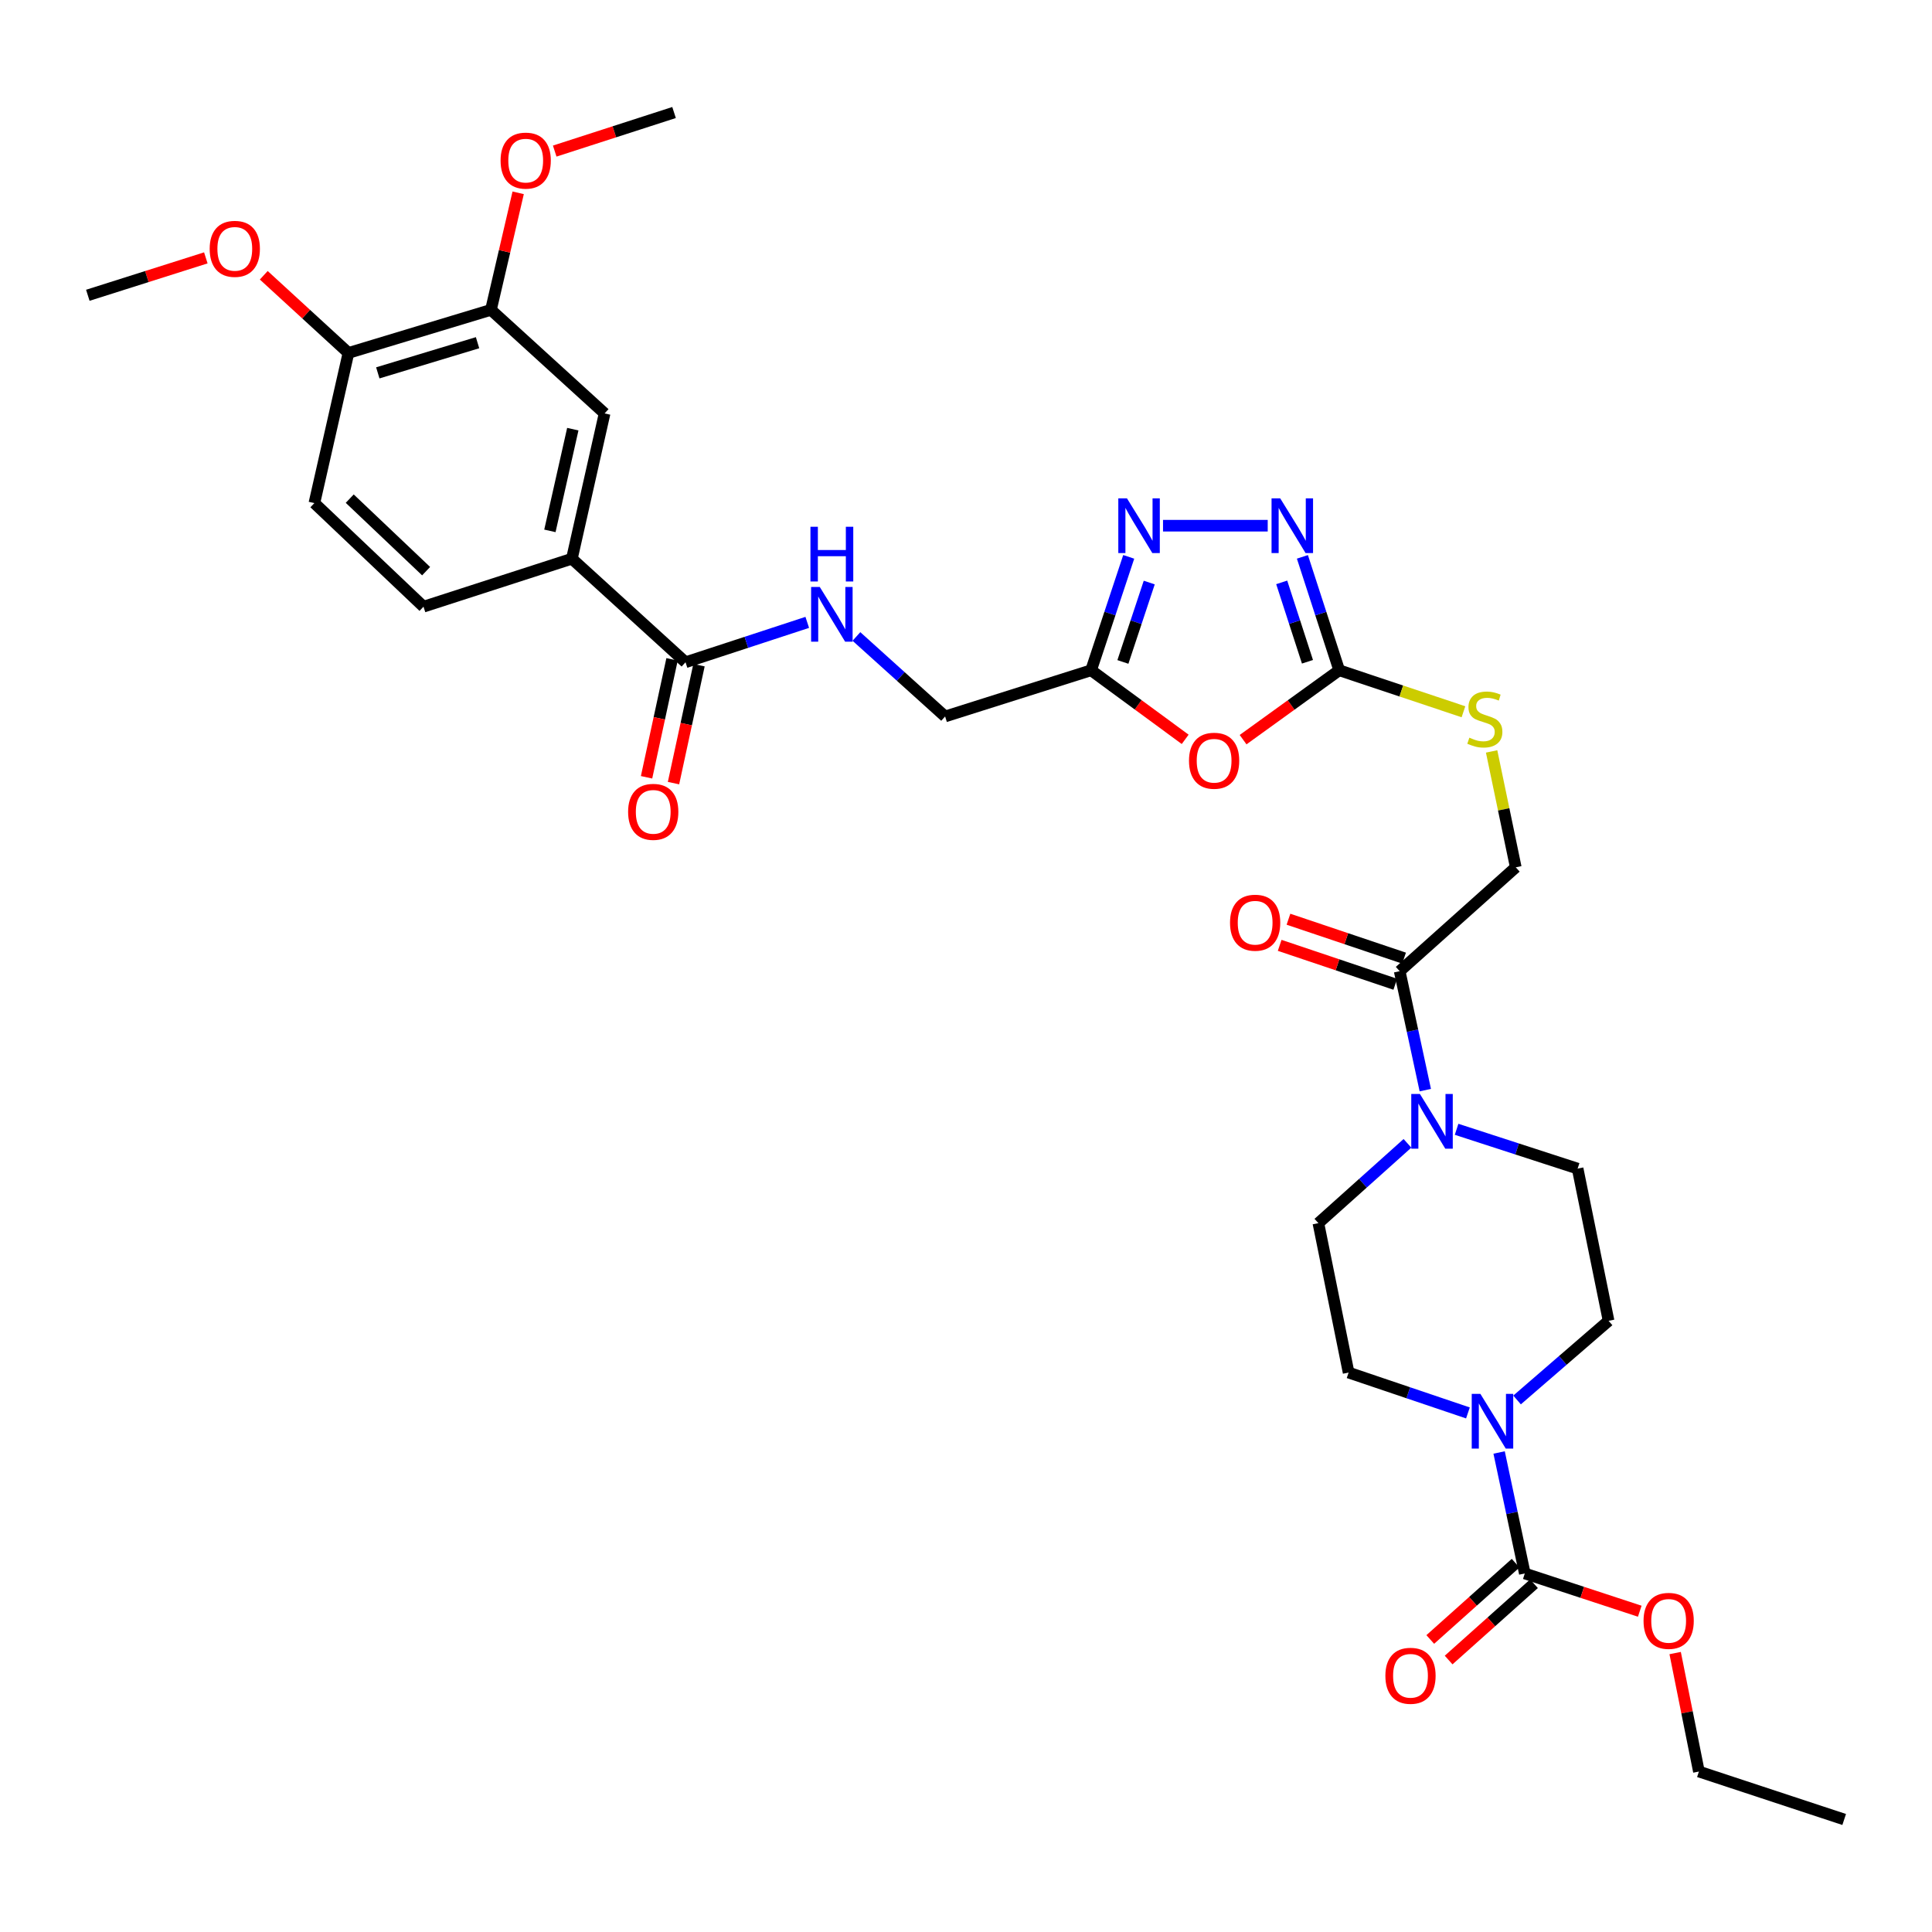 <?xml version='1.0' encoding='iso-8859-1'?>
<svg version='1.1' baseProfile='full'
              xmlns='http://www.w3.org/2000/svg'
                      xmlns:rdkit='http://www.rdkit.org/xml'
                      xmlns:xlink='http://www.w3.org/1999/xlink'
                  xml:space='preserve'
width='1000px' height='1000px' viewBox='0 0 1000 1000'>
<!-- END OF HEADER -->
<rect style='opacity:1.0;fill:#FFFFFF;stroke:none' width='1000' height='1000' x='0' y='0'> </rect>
<path class='bond-0' d='M 643.42,382.849 L 668.296,364.89' style='fill:none;fill-rule:evenodd;stroke:#FF0000;stroke-width:6px;stroke-linecap:butt;stroke-linejoin:miter;stroke-opacity:1' />
<path class='bond-0' d='M 668.296,364.89 L 693.171,346.931' style='fill:none;fill-rule:evenodd;stroke:#000000;stroke-width:6px;stroke-linecap:butt;stroke-linejoin:miter;stroke-opacity:1' />
<path class='bond-3' d='M 613.449,382.683 L 589.098,364.807' style='fill:none;fill-rule:evenodd;stroke:#FF0000;stroke-width:6px;stroke-linecap:butt;stroke-linejoin:miter;stroke-opacity:1' />
<path class='bond-3' d='M 589.098,364.807 L 564.747,346.931' style='fill:none;fill-rule:evenodd;stroke:#000000;stroke-width:6px;stroke-linecap:butt;stroke-linejoin:miter;stroke-opacity:1' />
<path class='bond-1' d='M 693.171,346.931 L 683.647,317.579' style='fill:none;fill-rule:evenodd;stroke:#000000;stroke-width:6px;stroke-linecap:butt;stroke-linejoin:miter;stroke-opacity:1' />
<path class='bond-1' d='M 683.647,317.579 L 674.124,288.228' style='fill:none;fill-rule:evenodd;stroke:#0000FF;stroke-width:6px;stroke-linecap:butt;stroke-linejoin:miter;stroke-opacity:1' />
<path class='bond-1' d='M 676.742,342.529 L 670.075,321.983' style='fill:none;fill-rule:evenodd;stroke:#000000;stroke-width:6px;stroke-linecap:butt;stroke-linejoin:miter;stroke-opacity:1' />
<path class='bond-1' d='M 670.075,321.983 L 663.409,301.437' style='fill:none;fill-rule:evenodd;stroke:#0000FF;stroke-width:6px;stroke-linecap:butt;stroke-linejoin:miter;stroke-opacity:1' />
<path class='bond-13' d='M 693.171,346.931 L 725.326,357.668' style='fill:none;fill-rule:evenodd;stroke:#000000;stroke-width:6px;stroke-linecap:butt;stroke-linejoin:miter;stroke-opacity:1' />
<path class='bond-13' d='M 725.326,357.668 L 757.482,368.404' style='fill:none;fill-rule:evenodd;stroke:#CCCC00;stroke-width:6px;stroke-linecap:butt;stroke-linejoin:miter;stroke-opacity:1' />
<path class='bond-33' d='M 656.168,272.101 L 601.979,272.101' style='fill:none;fill-rule:evenodd;stroke:#0000FF;stroke-width:6px;stroke-linecap:butt;stroke-linejoin:miter;stroke-opacity:1' />
<path class='bond-2' d='M 584.222,288.232 L 574.485,317.582' style='fill:none;fill-rule:evenodd;stroke:#0000FF;stroke-width:6px;stroke-linecap:butt;stroke-linejoin:miter;stroke-opacity:1' />
<path class='bond-2' d='M 574.485,317.582 L 564.747,346.931' style='fill:none;fill-rule:evenodd;stroke:#000000;stroke-width:6px;stroke-linecap:butt;stroke-linejoin:miter;stroke-opacity:1' />
<path class='bond-2' d='M 594.844,301.53 L 588.027,322.075' style='fill:none;fill-rule:evenodd;stroke:#0000FF;stroke-width:6px;stroke-linecap:butt;stroke-linejoin:miter;stroke-opacity:1' />
<path class='bond-2' d='M 588.027,322.075 L 581.211,342.619' style='fill:none;fill-rule:evenodd;stroke:#000000;stroke-width:6px;stroke-linecap:butt;stroke-linejoin:miter;stroke-opacity:1' />
<path class='bond-23' d='M 564.747,346.931 L 489.188,370.839' style='fill:none;fill-rule:evenodd;stroke:#000000;stroke-width:6px;stroke-linecap:butt;stroke-linejoin:miter;stroke-opacity:1' />
<path class='bond-4' d='M 759.799,731.331 L 728.918,720.887' style='fill:none;fill-rule:evenodd;stroke:#0000FF;stroke-width:6px;stroke-linecap:butt;stroke-linejoin:miter;stroke-opacity:1' />
<path class='bond-4' d='M 728.918,720.887 L 698.038,710.444' style='fill:none;fill-rule:evenodd;stroke:#000000;stroke-width:6px;stroke-linecap:butt;stroke-linejoin:miter;stroke-opacity:1' />
<path class='bond-5' d='M 775.939,751.801 L 782.588,783.111' style='fill:none;fill-rule:evenodd;stroke:#0000FF;stroke-width:6px;stroke-linecap:butt;stroke-linejoin:miter;stroke-opacity:1' />
<path class='bond-5' d='M 782.588,783.111 L 789.237,814.421' style='fill:none;fill-rule:evenodd;stroke:#000000;stroke-width:6px;stroke-linecap:butt;stroke-linejoin:miter;stroke-opacity:1' />
<path class='bond-34' d='M 785.23,724.62 L 808.914,704.136' style='fill:none;fill-rule:evenodd;stroke:#0000FF;stroke-width:6px;stroke-linecap:butt;stroke-linejoin:miter;stroke-opacity:1' />
<path class='bond-34' d='M 808.914,704.136 L 832.598,683.651' style='fill:none;fill-rule:evenodd;stroke:#000000;stroke-width:6px;stroke-linecap:butt;stroke-linejoin:miter;stroke-opacity:1' />
<path class='bond-18' d='M 784.483,809.102 L 762.392,828.846' style='fill:none;fill-rule:evenodd;stroke:#000000;stroke-width:6px;stroke-linecap:butt;stroke-linejoin:miter;stroke-opacity:1' />
<path class='bond-18' d='M 762.392,828.846 L 740.301,848.591' style='fill:none;fill-rule:evenodd;stroke:#FF0000;stroke-width:6px;stroke-linecap:butt;stroke-linejoin:miter;stroke-opacity:1' />
<path class='bond-18' d='M 793.992,819.741 L 771.9,839.485' style='fill:none;fill-rule:evenodd;stroke:#000000;stroke-width:6px;stroke-linecap:butt;stroke-linejoin:miter;stroke-opacity:1' />
<path class='bond-18' d='M 771.9,839.485 L 749.809,859.229' style='fill:none;fill-rule:evenodd;stroke:#FF0000;stroke-width:6px;stroke-linecap:butt;stroke-linejoin:miter;stroke-opacity:1' />
<path class='bond-26' d='M 789.237,814.421 L 818.987,824.192' style='fill:none;fill-rule:evenodd;stroke:#000000;stroke-width:6px;stroke-linecap:butt;stroke-linejoin:miter;stroke-opacity:1' />
<path class='bond-26' d='M 818.987,824.192 L 848.736,833.963' style='fill:none;fill-rule:evenodd;stroke:#FF0000;stroke-width:6px;stroke-linecap:butt;stroke-linejoin:miter;stroke-opacity:1' />
<path class='bond-6' d='M 737.731,564.248 L 731.103,533.467' style='fill:none;fill-rule:evenodd;stroke:#0000FF;stroke-width:6px;stroke-linecap:butt;stroke-linejoin:miter;stroke-opacity:1' />
<path class='bond-6' d='M 731.103,533.467 L 724.475,502.687' style='fill:none;fill-rule:evenodd;stroke:#000000;stroke-width:6px;stroke-linecap:butt;stroke-linejoin:miter;stroke-opacity:1' />
<path class='bond-16' d='M 753.929,584.526 L 785.253,594.7' style='fill:none;fill-rule:evenodd;stroke:#0000FF;stroke-width:6px;stroke-linecap:butt;stroke-linejoin:miter;stroke-opacity:1' />
<path class='bond-16' d='M 785.253,594.7 L 816.577,604.873' style='fill:none;fill-rule:evenodd;stroke:#000000;stroke-width:6px;stroke-linecap:butt;stroke-linejoin:miter;stroke-opacity:1' />
<path class='bond-17' d='M 728.494,591.788 L 705.442,612.445' style='fill:none;fill-rule:evenodd;stroke:#0000FF;stroke-width:6px;stroke-linecap:butt;stroke-linejoin:miter;stroke-opacity:1' />
<path class='bond-17' d='M 705.442,612.445 L 682.391,633.101' style='fill:none;fill-rule:evenodd;stroke:#000000;stroke-width:6px;stroke-linecap:butt;stroke-linejoin:miter;stroke-opacity:1' />
<path class='bond-7' d='M 724.475,502.687 L 784.561,448.919' style='fill:none;fill-rule:evenodd;stroke:#000000;stroke-width:6px;stroke-linecap:butt;stroke-linejoin:miter;stroke-opacity:1' />
<path class='bond-21' d='M 726.75,495.926 L 696.829,485.857' style='fill:none;fill-rule:evenodd;stroke:#000000;stroke-width:6px;stroke-linecap:butt;stroke-linejoin:miter;stroke-opacity:1' />
<path class='bond-21' d='M 696.829,485.857 L 666.909,475.788' style='fill:none;fill-rule:evenodd;stroke:#FF0000;stroke-width:6px;stroke-linecap:butt;stroke-linejoin:miter;stroke-opacity:1' />
<path class='bond-21' d='M 722.199,509.449 L 692.279,499.38' style='fill:none;fill-rule:evenodd;stroke:#000000;stroke-width:6px;stroke-linecap:butt;stroke-linejoin:miter;stroke-opacity:1' />
<path class='bond-21' d='M 692.279,499.38 L 662.358,489.312' style='fill:none;fill-rule:evenodd;stroke:#FF0000;stroke-width:6px;stroke-linecap:butt;stroke-linejoin:miter;stroke-opacity:1' />
<path class='bond-8' d='M 354.826,342.785 L 386.331,332.462' style='fill:none;fill-rule:evenodd;stroke:#000000;stroke-width:6px;stroke-linecap:butt;stroke-linejoin:miter;stroke-opacity:1' />
<path class='bond-8' d='M 386.331,332.462 L 417.835,322.138' style='fill:none;fill-rule:evenodd;stroke:#0000FF;stroke-width:6px;stroke-linecap:butt;stroke-linejoin:miter;stroke-opacity:1' />
<path class='bond-9' d='M 354.826,342.785 L 296.009,289.191' style='fill:none;fill-rule:evenodd;stroke:#000000;stroke-width:6px;stroke-linecap:butt;stroke-linejoin:miter;stroke-opacity:1' />
<path class='bond-22' d='M 347.853,341.278 L 341.256,371.8' style='fill:none;fill-rule:evenodd;stroke:#000000;stroke-width:6px;stroke-linecap:butt;stroke-linejoin:miter;stroke-opacity:1' />
<path class='bond-22' d='M 341.256,371.8 L 334.658,402.323' style='fill:none;fill-rule:evenodd;stroke:#FF0000;stroke-width:6px;stroke-linecap:butt;stroke-linejoin:miter;stroke-opacity:1' />
<path class='bond-22' d='M 361.8,344.293 L 355.202,374.815' style='fill:none;fill-rule:evenodd;stroke:#000000;stroke-width:6px;stroke-linecap:butt;stroke-linejoin:miter;stroke-opacity:1' />
<path class='bond-22' d='M 355.202,374.815 L 348.605,405.337' style='fill:none;fill-rule:evenodd;stroke:#FF0000;stroke-width:6px;stroke-linecap:butt;stroke-linejoin:miter;stroke-opacity:1' />
<path class='bond-11' d='M 296.009,289.191 L 312.941,213.989' style='fill:none;fill-rule:evenodd;stroke:#000000;stroke-width:6px;stroke-linecap:butt;stroke-linejoin:miter;stroke-opacity:1' />
<path class='bond-11' d='M 284.628,274.777 L 296.481,222.135' style='fill:none;fill-rule:evenodd;stroke:#000000;stroke-width:6px;stroke-linecap:butt;stroke-linejoin:miter;stroke-opacity:1' />
<path class='bond-24' d='M 296.009,289.191 L 219.205,314.019' style='fill:none;fill-rule:evenodd;stroke:#000000;stroke-width:6px;stroke-linecap:butt;stroke-linejoin:miter;stroke-opacity:1' />
<path class='bond-10' d='M 443.282,329.433 L 466.235,350.136' style='fill:none;fill-rule:evenodd;stroke:#0000FF;stroke-width:6px;stroke-linecap:butt;stroke-linejoin:miter;stroke-opacity:1' />
<path class='bond-10' d='M 466.235,350.136 L 489.188,370.839' style='fill:none;fill-rule:evenodd;stroke:#000000;stroke-width:6px;stroke-linecap:butt;stroke-linejoin:miter;stroke-opacity:1' />
<path class='bond-12' d='M 312.941,213.989 L 254.115,160.379' style='fill:none;fill-rule:evenodd;stroke:#000000;stroke-width:6px;stroke-linecap:butt;stroke-linejoin:miter;stroke-opacity:1' />
<path class='bond-27' d='M 254.115,160.379 L 261.161,130.088' style='fill:none;fill-rule:evenodd;stroke:#000000;stroke-width:6px;stroke-linecap:butt;stroke-linejoin:miter;stroke-opacity:1' />
<path class='bond-27' d='M 261.161,130.088 L 268.206,99.797' style='fill:none;fill-rule:evenodd;stroke:#FF0000;stroke-width:6px;stroke-linecap:butt;stroke-linejoin:miter;stroke-opacity:1' />
<path class='bond-35' d='M 254.115,160.379 L 180.355,182.685' style='fill:none;fill-rule:evenodd;stroke:#000000;stroke-width:6px;stroke-linecap:butt;stroke-linejoin:miter;stroke-opacity:1' />
<path class='bond-35' d='M 247.181,177.383 L 195.549,192.997' style='fill:none;fill-rule:evenodd;stroke:#000000;stroke-width:6px;stroke-linecap:butt;stroke-linejoin:miter;stroke-opacity:1' />
<path class='bond-19' d='M 772.059,388.941 L 778.31,418.93' style='fill:none;fill-rule:evenodd;stroke:#CCCC00;stroke-width:6px;stroke-linecap:butt;stroke-linejoin:miter;stroke-opacity:1' />
<path class='bond-19' d='M 778.31,418.93 L 784.561,448.919' style='fill:none;fill-rule:evenodd;stroke:#000000;stroke-width:6px;stroke-linecap:butt;stroke-linejoin:miter;stroke-opacity:1' />
<path class='bond-14' d='M 832.598,683.651 L 816.577,604.873' style='fill:none;fill-rule:evenodd;stroke:#000000;stroke-width:6px;stroke-linecap:butt;stroke-linejoin:miter;stroke-opacity:1' />
<path class='bond-15' d='M 698.038,710.444 L 682.391,633.101' style='fill:none;fill-rule:evenodd;stroke:#000000;stroke-width:6px;stroke-linecap:butt;stroke-linejoin:miter;stroke-opacity:1' />
<path class='bond-20' d='M 180.355,182.685 L 162.725,260.401' style='fill:none;fill-rule:evenodd;stroke:#000000;stroke-width:6px;stroke-linecap:butt;stroke-linejoin:miter;stroke-opacity:1' />
<path class='bond-28' d='M 180.355,182.685 L 158.44,162.581' style='fill:none;fill-rule:evenodd;stroke:#000000;stroke-width:6px;stroke-linecap:butt;stroke-linejoin:miter;stroke-opacity:1' />
<path class='bond-28' d='M 158.44,162.581 L 136.525,142.476' style='fill:none;fill-rule:evenodd;stroke:#FF0000;stroke-width:6px;stroke-linecap:butt;stroke-linejoin:miter;stroke-opacity:1' />
<path class='bond-25' d='M 219.205,314.019 L 162.725,260.401' style='fill:none;fill-rule:evenodd;stroke:#000000;stroke-width:6px;stroke-linecap:butt;stroke-linejoin:miter;stroke-opacity:1' />
<path class='bond-25' d='M 220.557,295.628 L 181.021,258.095' style='fill:none;fill-rule:evenodd;stroke:#000000;stroke-width:6px;stroke-linecap:butt;stroke-linejoin:miter;stroke-opacity:1' />
<path class='bond-29' d='M 867.054,855.626 L 873.202,886.287' style='fill:none;fill-rule:evenodd;stroke:#FF0000;stroke-width:6px;stroke-linecap:butt;stroke-linejoin:miter;stroke-opacity:1' />
<path class='bond-29' d='M 873.202,886.287 L 879.351,916.948' style='fill:none;fill-rule:evenodd;stroke:#000000;stroke-width:6px;stroke-linecap:butt;stroke-linejoin:miter;stroke-opacity:1' />
<path class='bond-30' d='M 287.118,78.2 L 318.004,68.22' style='fill:none;fill-rule:evenodd;stroke:#FF0000;stroke-width:6px;stroke-linecap:butt;stroke-linejoin:miter;stroke-opacity:1' />
<path class='bond-30' d='M 318.004,68.22 L 348.889,58.241' style='fill:none;fill-rule:evenodd;stroke:#000000;stroke-width:6px;stroke-linecap:butt;stroke-linejoin:miter;stroke-opacity:1' />
<path class='bond-31' d='M 106.534,133.474 L 75.994,143.157' style='fill:none;fill-rule:evenodd;stroke:#FF0000;stroke-width:6px;stroke-linecap:butt;stroke-linejoin:miter;stroke-opacity:1' />
<path class='bond-31' d='M 75.994,143.157 L 45.455,152.841' style='fill:none;fill-rule:evenodd;stroke:#000000;stroke-width:6px;stroke-linecap:butt;stroke-linejoin:miter;stroke-opacity:1' />
<path class='bond-32' d='M 879.351,916.948 L 954.545,941.759' style='fill:none;fill-rule:evenodd;stroke:#000000;stroke-width:6px;stroke-linecap:butt;stroke-linejoin:miter;stroke-opacity:1' />
<path  class='atom-0' d='M 615.424 393.756
Q 615.424 386.956, 618.784 383.156
Q 622.144 379.356, 628.424 379.356
Q 634.704 379.356, 638.064 383.156
Q 641.424 386.956, 641.424 393.756
Q 641.424 400.636, 638.024 404.556
Q 634.624 408.436, 628.424 408.436
Q 622.184 408.436, 618.784 404.556
Q 615.424 400.676, 615.424 393.756
M 628.424 405.236
Q 632.744 405.236, 635.064 402.356
Q 637.424 399.436, 637.424 393.756
Q 637.424 388.196, 635.064 385.396
Q 632.744 382.556, 628.424 382.556
Q 624.104 382.556, 621.744 385.356
Q 619.424 388.156, 619.424 393.756
Q 619.424 399.476, 621.744 402.356
Q 624.104 405.236, 628.424 405.236
' fill='#FF0000'/>
<path  class='atom-2' d='M 662.631 257.941
L 671.911 272.941
Q 672.831 274.421, 674.311 277.101
Q 675.791 279.781, 675.871 279.941
L 675.871 257.941
L 679.631 257.941
L 679.631 286.261
L 675.751 286.261
L 665.791 269.861
Q 664.631 267.941, 663.391 265.741
Q 662.191 263.541, 661.831 262.861
L 661.831 286.261
L 658.151 286.261
L 658.151 257.941
L 662.631 257.941
' fill='#0000FF'/>
<path  class='atom-3' d='M 583.314 257.941
L 592.594 272.941
Q 593.514 274.421, 594.994 277.101
Q 596.474 279.781, 596.554 279.941
L 596.554 257.941
L 600.314 257.941
L 600.314 286.261
L 596.434 286.261
L 586.474 269.861
Q 585.314 267.941, 584.074 265.741
Q 582.874 263.541, 582.514 262.861
L 582.514 286.261
L 578.834 286.261
L 578.834 257.941
L 583.314 257.941
' fill='#0000FF'/>
<path  class='atom-5' d='M 766.244 721.468
L 775.524 736.468
Q 776.444 737.948, 777.924 740.628
Q 779.404 743.308, 779.484 743.468
L 779.484 721.468
L 783.244 721.468
L 783.244 749.788
L 779.364 749.788
L 769.404 733.388
Q 768.244 731.468, 767.004 729.268
Q 765.804 727.068, 765.444 726.388
L 765.444 749.788
L 761.764 749.788
L 761.764 721.468
L 766.244 721.468
' fill='#0000FF'/>
<path  class='atom-7' d='M 734.948 566.235
L 744.228 581.235
Q 745.148 582.715, 746.628 585.395
Q 748.108 588.075, 748.188 588.235
L 748.188 566.235
L 751.948 566.235
L 751.948 594.555
L 748.068 594.555
L 738.108 578.155
Q 736.948 576.235, 735.708 574.035
Q 734.508 571.835, 734.148 571.155
L 734.148 594.555
L 730.468 594.555
L 730.468 566.235
L 734.948 566.235
' fill='#0000FF'/>
<path  class='atom-11' d='M 424.308 303.806
L 433.588 318.806
Q 434.508 320.286, 435.988 322.966
Q 437.468 325.646, 437.548 325.806
L 437.548 303.806
L 441.308 303.806
L 441.308 332.126
L 437.428 332.126
L 427.468 315.726
Q 426.308 313.806, 425.068 311.606
Q 423.868 309.406, 423.508 308.726
L 423.508 332.126
L 419.828 332.126
L 419.828 303.806
L 424.308 303.806
' fill='#0000FF'/>
<path  class='atom-11' d='M 419.488 272.654
L 423.328 272.654
L 423.328 284.694
L 437.808 284.694
L 437.808 272.654
L 441.648 272.654
L 441.648 300.974
L 437.808 300.974
L 437.808 287.894
L 423.328 287.894
L 423.328 300.974
L 419.488 300.974
L 419.488 272.654
' fill='#0000FF'/>
<path  class='atom-14' d='M 760.548 381.819
Q 760.868 381.939, 762.188 382.499
Q 763.508 383.059, 764.948 383.419
Q 766.428 383.739, 767.868 383.739
Q 770.548 383.739, 772.108 382.459
Q 773.668 381.139, 773.668 378.859
Q 773.668 377.299, 772.868 376.339
Q 772.108 375.379, 770.908 374.859
Q 769.708 374.339, 767.708 373.739
Q 765.188 372.979, 763.668 372.259
Q 762.188 371.539, 761.108 370.019
Q 760.068 368.499, 760.068 365.939
Q 760.068 362.379, 762.468 360.179
Q 764.908 357.979, 769.708 357.979
Q 772.988 357.979, 776.708 359.539
L 775.788 362.619
Q 772.388 361.219, 769.828 361.219
Q 767.068 361.219, 765.548 362.379
Q 764.028 363.499, 764.068 365.459
Q 764.068 366.979, 764.828 367.899
Q 765.628 368.819, 766.748 369.339
Q 767.908 369.859, 769.828 370.459
Q 772.388 371.259, 773.908 372.059
Q 775.428 372.859, 776.508 374.499
Q 777.628 376.099, 777.628 378.859
Q 777.628 382.779, 774.988 384.899
Q 772.388 386.979, 768.028 386.979
Q 765.508 386.979, 763.588 386.419
Q 761.708 385.899, 759.468 384.979
L 760.548 381.819
' fill='#CCCC00'/>
<path  class='atom-19' d='M 717.071 867.382
Q 717.071 860.582, 720.431 856.782
Q 723.791 852.982, 730.071 852.982
Q 736.351 852.982, 739.711 856.782
Q 743.071 860.582, 743.071 867.382
Q 743.071 874.262, 739.671 878.182
Q 736.271 882.062, 730.071 882.062
Q 723.831 882.062, 720.431 878.182
Q 717.071 874.302, 717.071 867.382
M 730.071 878.862
Q 734.391 878.862, 736.711 875.982
Q 739.071 873.062, 739.071 867.382
Q 739.071 861.822, 736.711 859.022
Q 734.391 856.182, 730.071 856.182
Q 725.751 856.182, 723.391 858.982
Q 721.071 861.782, 721.071 867.382
Q 721.071 873.102, 723.391 875.982
Q 725.751 878.862, 730.071 878.862
' fill='#FF0000'/>
<path  class='atom-22' d='M 636.66 477.591
Q 636.66 470.791, 640.02 466.991
Q 643.38 463.191, 649.66 463.191
Q 655.94 463.191, 659.3 466.991
Q 662.66 470.791, 662.66 477.591
Q 662.66 484.471, 659.26 488.391
Q 655.86 492.271, 649.66 492.271
Q 643.42 492.271, 640.02 488.391
Q 636.66 484.511, 636.66 477.591
M 649.66 489.071
Q 653.98 489.071, 656.3 486.191
Q 658.66 483.271, 658.66 477.591
Q 658.66 472.031, 656.3 469.231
Q 653.98 466.391, 649.66 466.391
Q 645.34 466.391, 642.98 469.191
Q 640.66 471.991, 640.66 477.591
Q 640.66 483.311, 642.98 486.191
Q 645.34 489.071, 649.66 489.071
' fill='#FF0000'/>
<path  class='atom-23' d='M 325.109 420.208
Q 325.109 413.408, 328.469 409.608
Q 331.829 405.808, 338.109 405.808
Q 344.389 405.808, 347.749 409.608
Q 351.109 413.408, 351.109 420.208
Q 351.109 427.088, 347.709 431.008
Q 344.309 434.888, 338.109 434.888
Q 331.869 434.888, 328.469 431.008
Q 325.109 427.128, 325.109 420.208
M 338.109 431.688
Q 342.429 431.688, 344.749 428.808
Q 347.109 425.888, 347.109 420.208
Q 347.109 414.648, 344.749 411.848
Q 342.429 409.008, 338.109 409.008
Q 333.789 409.008, 331.429 411.808
Q 329.109 414.608, 329.109 420.208
Q 329.109 425.928, 331.429 428.808
Q 333.789 431.688, 338.109 431.688
' fill='#FF0000'/>
<path  class='atom-27' d='M 850.695 838.956
Q 850.695 832.156, 854.055 828.356
Q 857.415 824.556, 863.695 824.556
Q 869.975 824.556, 873.335 828.356
Q 876.695 832.156, 876.695 838.956
Q 876.695 845.836, 873.295 849.756
Q 869.895 853.636, 863.695 853.636
Q 857.455 853.636, 854.055 849.756
Q 850.695 845.876, 850.695 838.956
M 863.695 850.436
Q 868.015 850.436, 870.335 847.556
Q 872.695 844.636, 872.695 838.956
Q 872.695 833.396, 870.335 830.596
Q 868.015 827.756, 863.695 827.756
Q 859.375 827.756, 857.015 830.556
Q 854.695 833.356, 854.695 838.956
Q 854.695 844.676, 857.015 847.556
Q 859.375 850.436, 863.695 850.436
' fill='#FF0000'/>
<path  class='atom-28' d='M 259.101 83.132
Q 259.101 76.332, 262.461 72.532
Q 265.821 68.732, 272.101 68.732
Q 278.381 68.732, 281.741 72.532
Q 285.101 76.332, 285.101 83.132
Q 285.101 90.012, 281.701 93.932
Q 278.301 97.812, 272.101 97.812
Q 265.861 97.812, 262.461 93.932
Q 259.101 90.052, 259.101 83.132
M 272.101 94.612
Q 276.421 94.612, 278.741 91.732
Q 281.101 88.812, 281.101 83.132
Q 281.101 77.572, 278.741 74.772
Q 276.421 71.932, 272.101 71.932
Q 267.781 71.932, 265.421 74.732
Q 263.101 77.532, 263.101 83.132
Q 263.101 88.852, 265.421 91.732
Q 267.781 94.612, 272.101 94.612
' fill='#FF0000'/>
<path  class='atom-29' d='M 108.529 128.799
Q 108.529 121.999, 111.889 118.199
Q 115.249 114.399, 121.529 114.399
Q 127.809 114.399, 131.169 118.199
Q 134.529 121.999, 134.529 128.799
Q 134.529 135.679, 131.129 139.599
Q 127.729 143.479, 121.529 143.479
Q 115.289 143.479, 111.889 139.599
Q 108.529 135.719, 108.529 128.799
M 121.529 140.279
Q 125.849 140.279, 128.169 137.399
Q 130.529 134.479, 130.529 128.799
Q 130.529 123.239, 128.169 120.439
Q 125.849 117.599, 121.529 117.599
Q 117.209 117.599, 114.849 120.399
Q 112.529 123.199, 112.529 128.799
Q 112.529 134.519, 114.849 137.399
Q 117.209 140.279, 121.529 140.279
' fill='#FF0000'/>
</svg>

